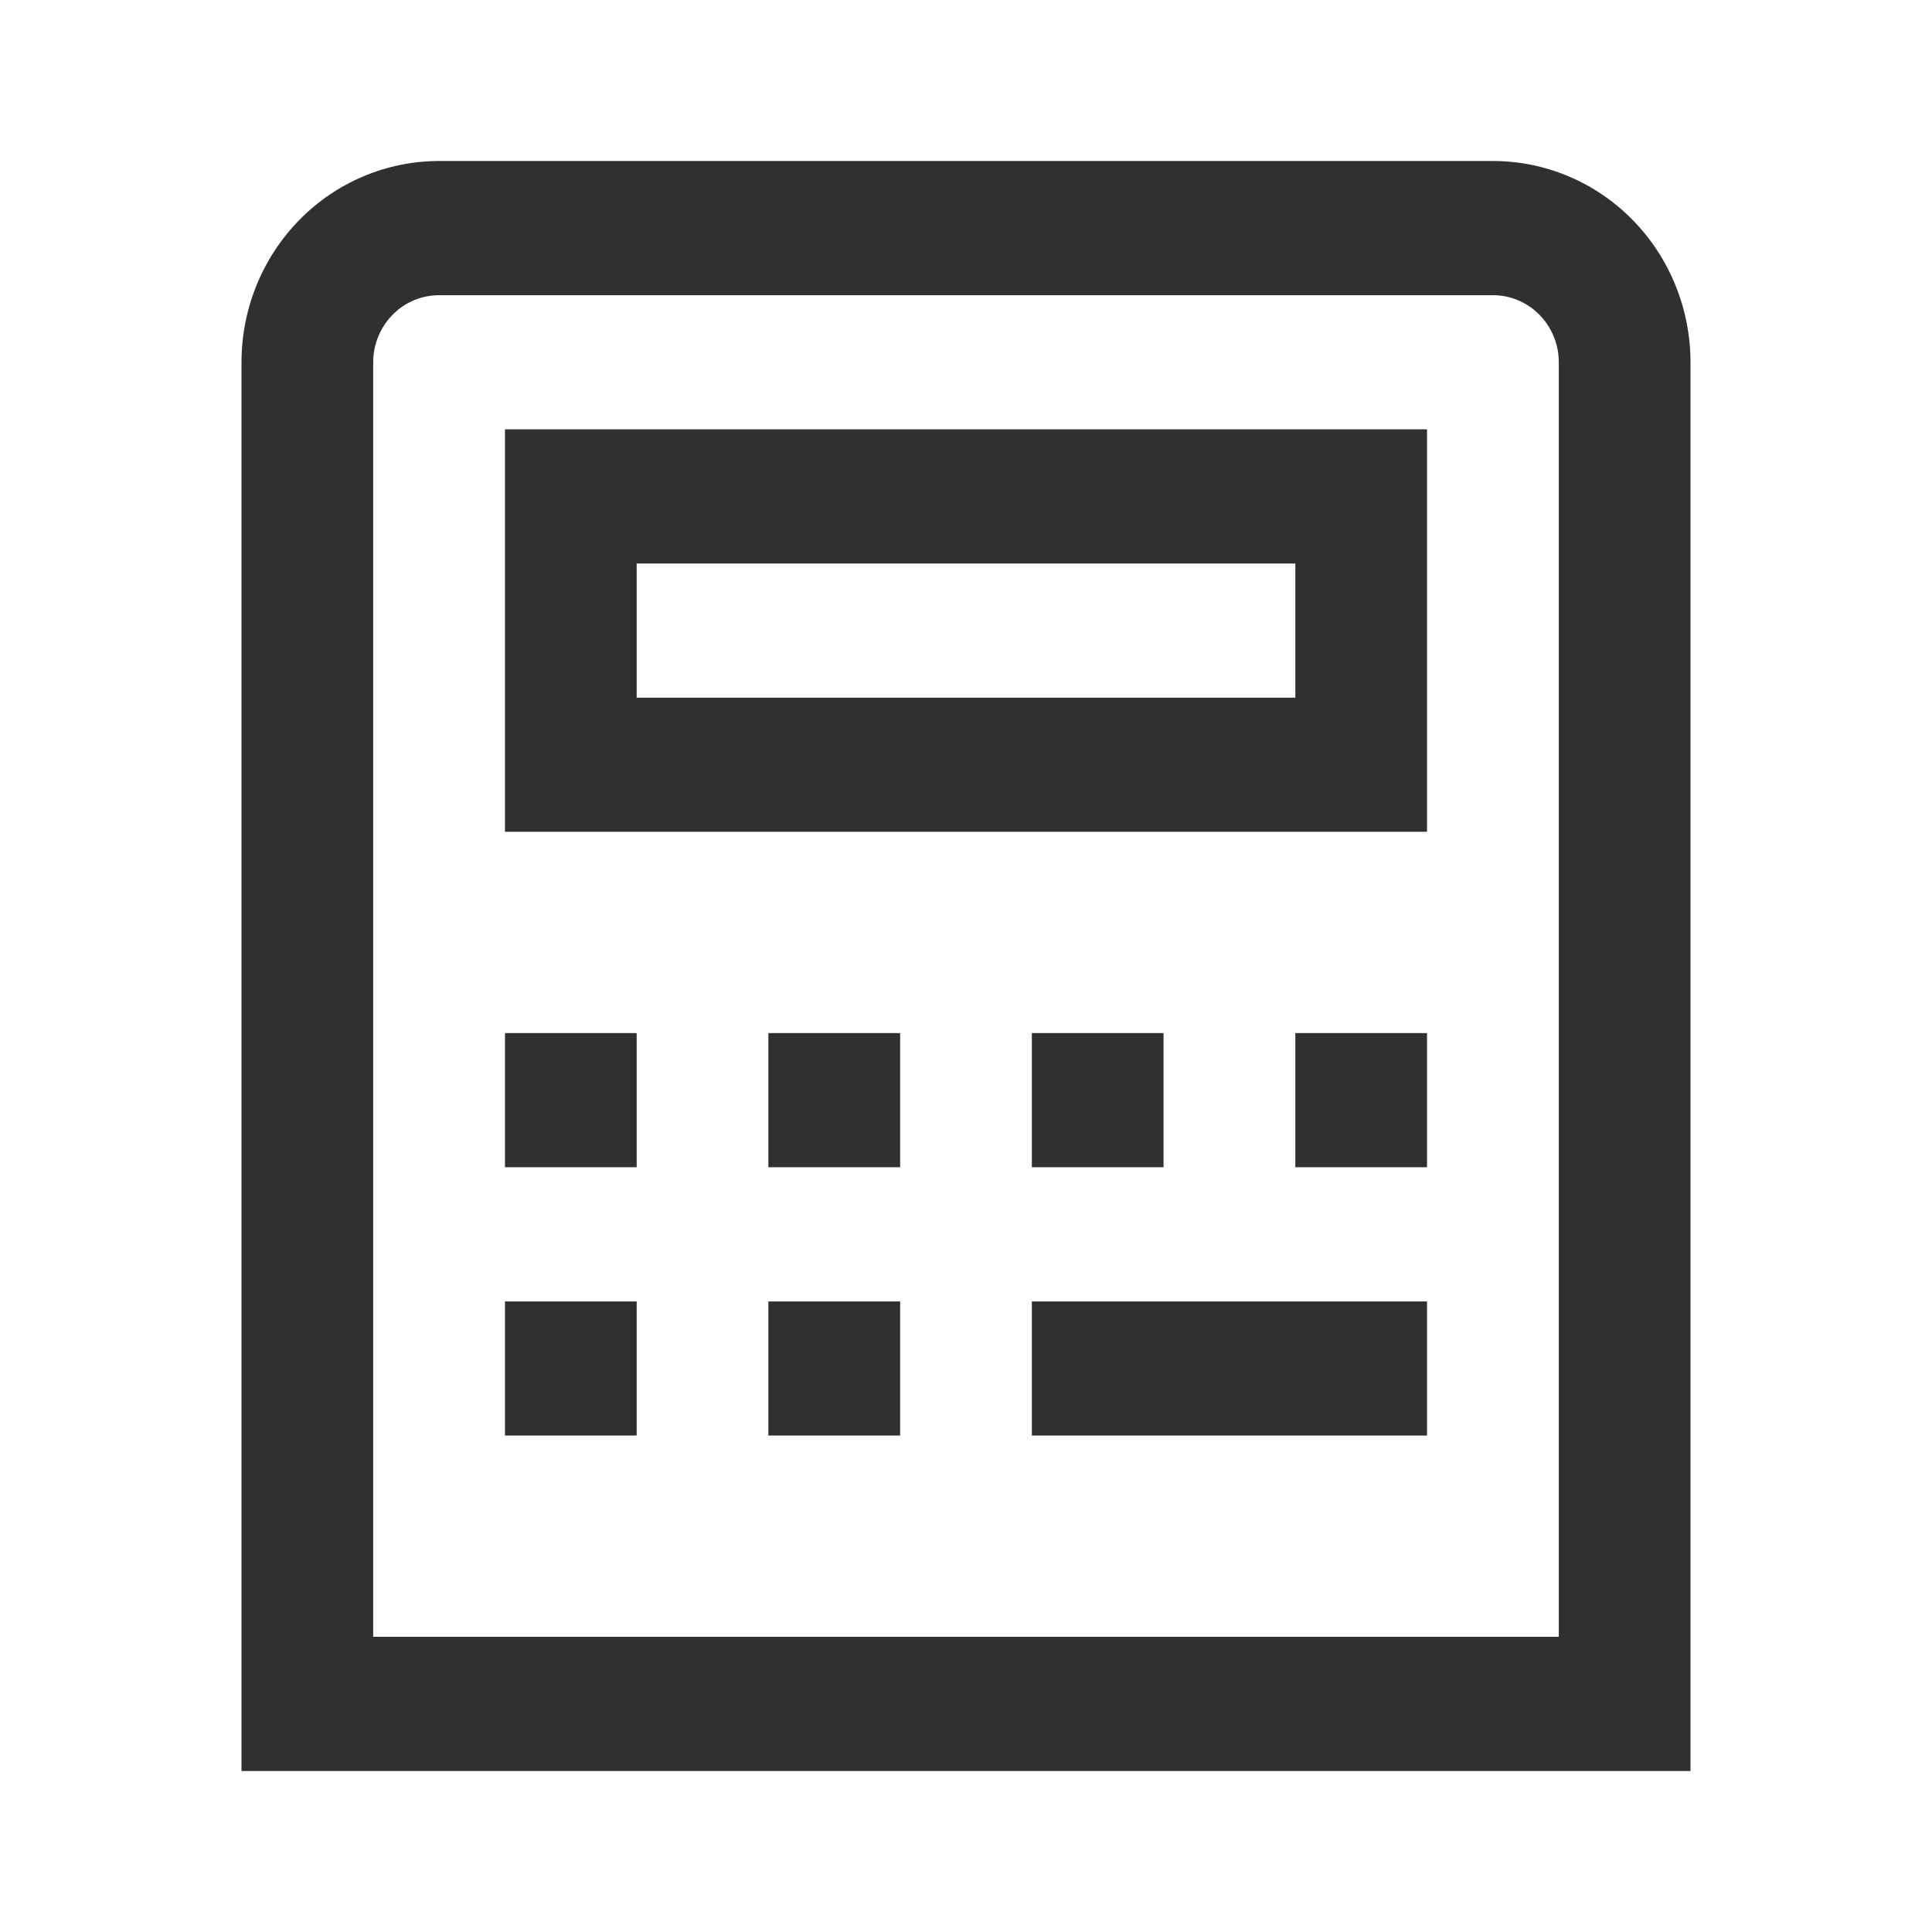 <svg width="24" height="24" viewBox="0 0 24 24" fill="none" xmlns="http://www.w3.org/2000/svg">
<path d="M3 22H21V4.5C21 3.837 20.741 3.201 20.281 2.732C19.821 2.263 19.196 2 18.546 2H5.455C4.804 2 4.179 2.263 3.719 2.732C3.259 3.201 3 3.837 3 4.5V22ZM4.636 4.5C4.636 4.279 4.723 4.067 4.876 3.911C5.029 3.754 5.238 3.667 5.455 3.667H18.546C18.762 3.667 18.971 3.754 19.124 3.911C19.277 4.067 19.364 4.279 19.364 4.5V20.333H4.636V4.5ZM6.273 10.333H17.727V5.333H6.273V10.333ZM7.909 7H16.091V8.667H7.909V7ZM6.273 12.833H7.909V14.5H6.273V12.833ZM9.545 12.833H11.182V14.5H9.545V12.833ZM14.454 12.833V14.5H12.818V12.833H14.454ZM6.273 16.167H7.909V17.833H6.273V16.167ZM9.545 16.167H11.182V17.833H9.545V16.167ZM16.091 12.833H17.727V14.5H16.091V12.833ZM12.818 16.167H17.727V17.833H12.818V16.167Z" fill="#303030"/>
</svg>

